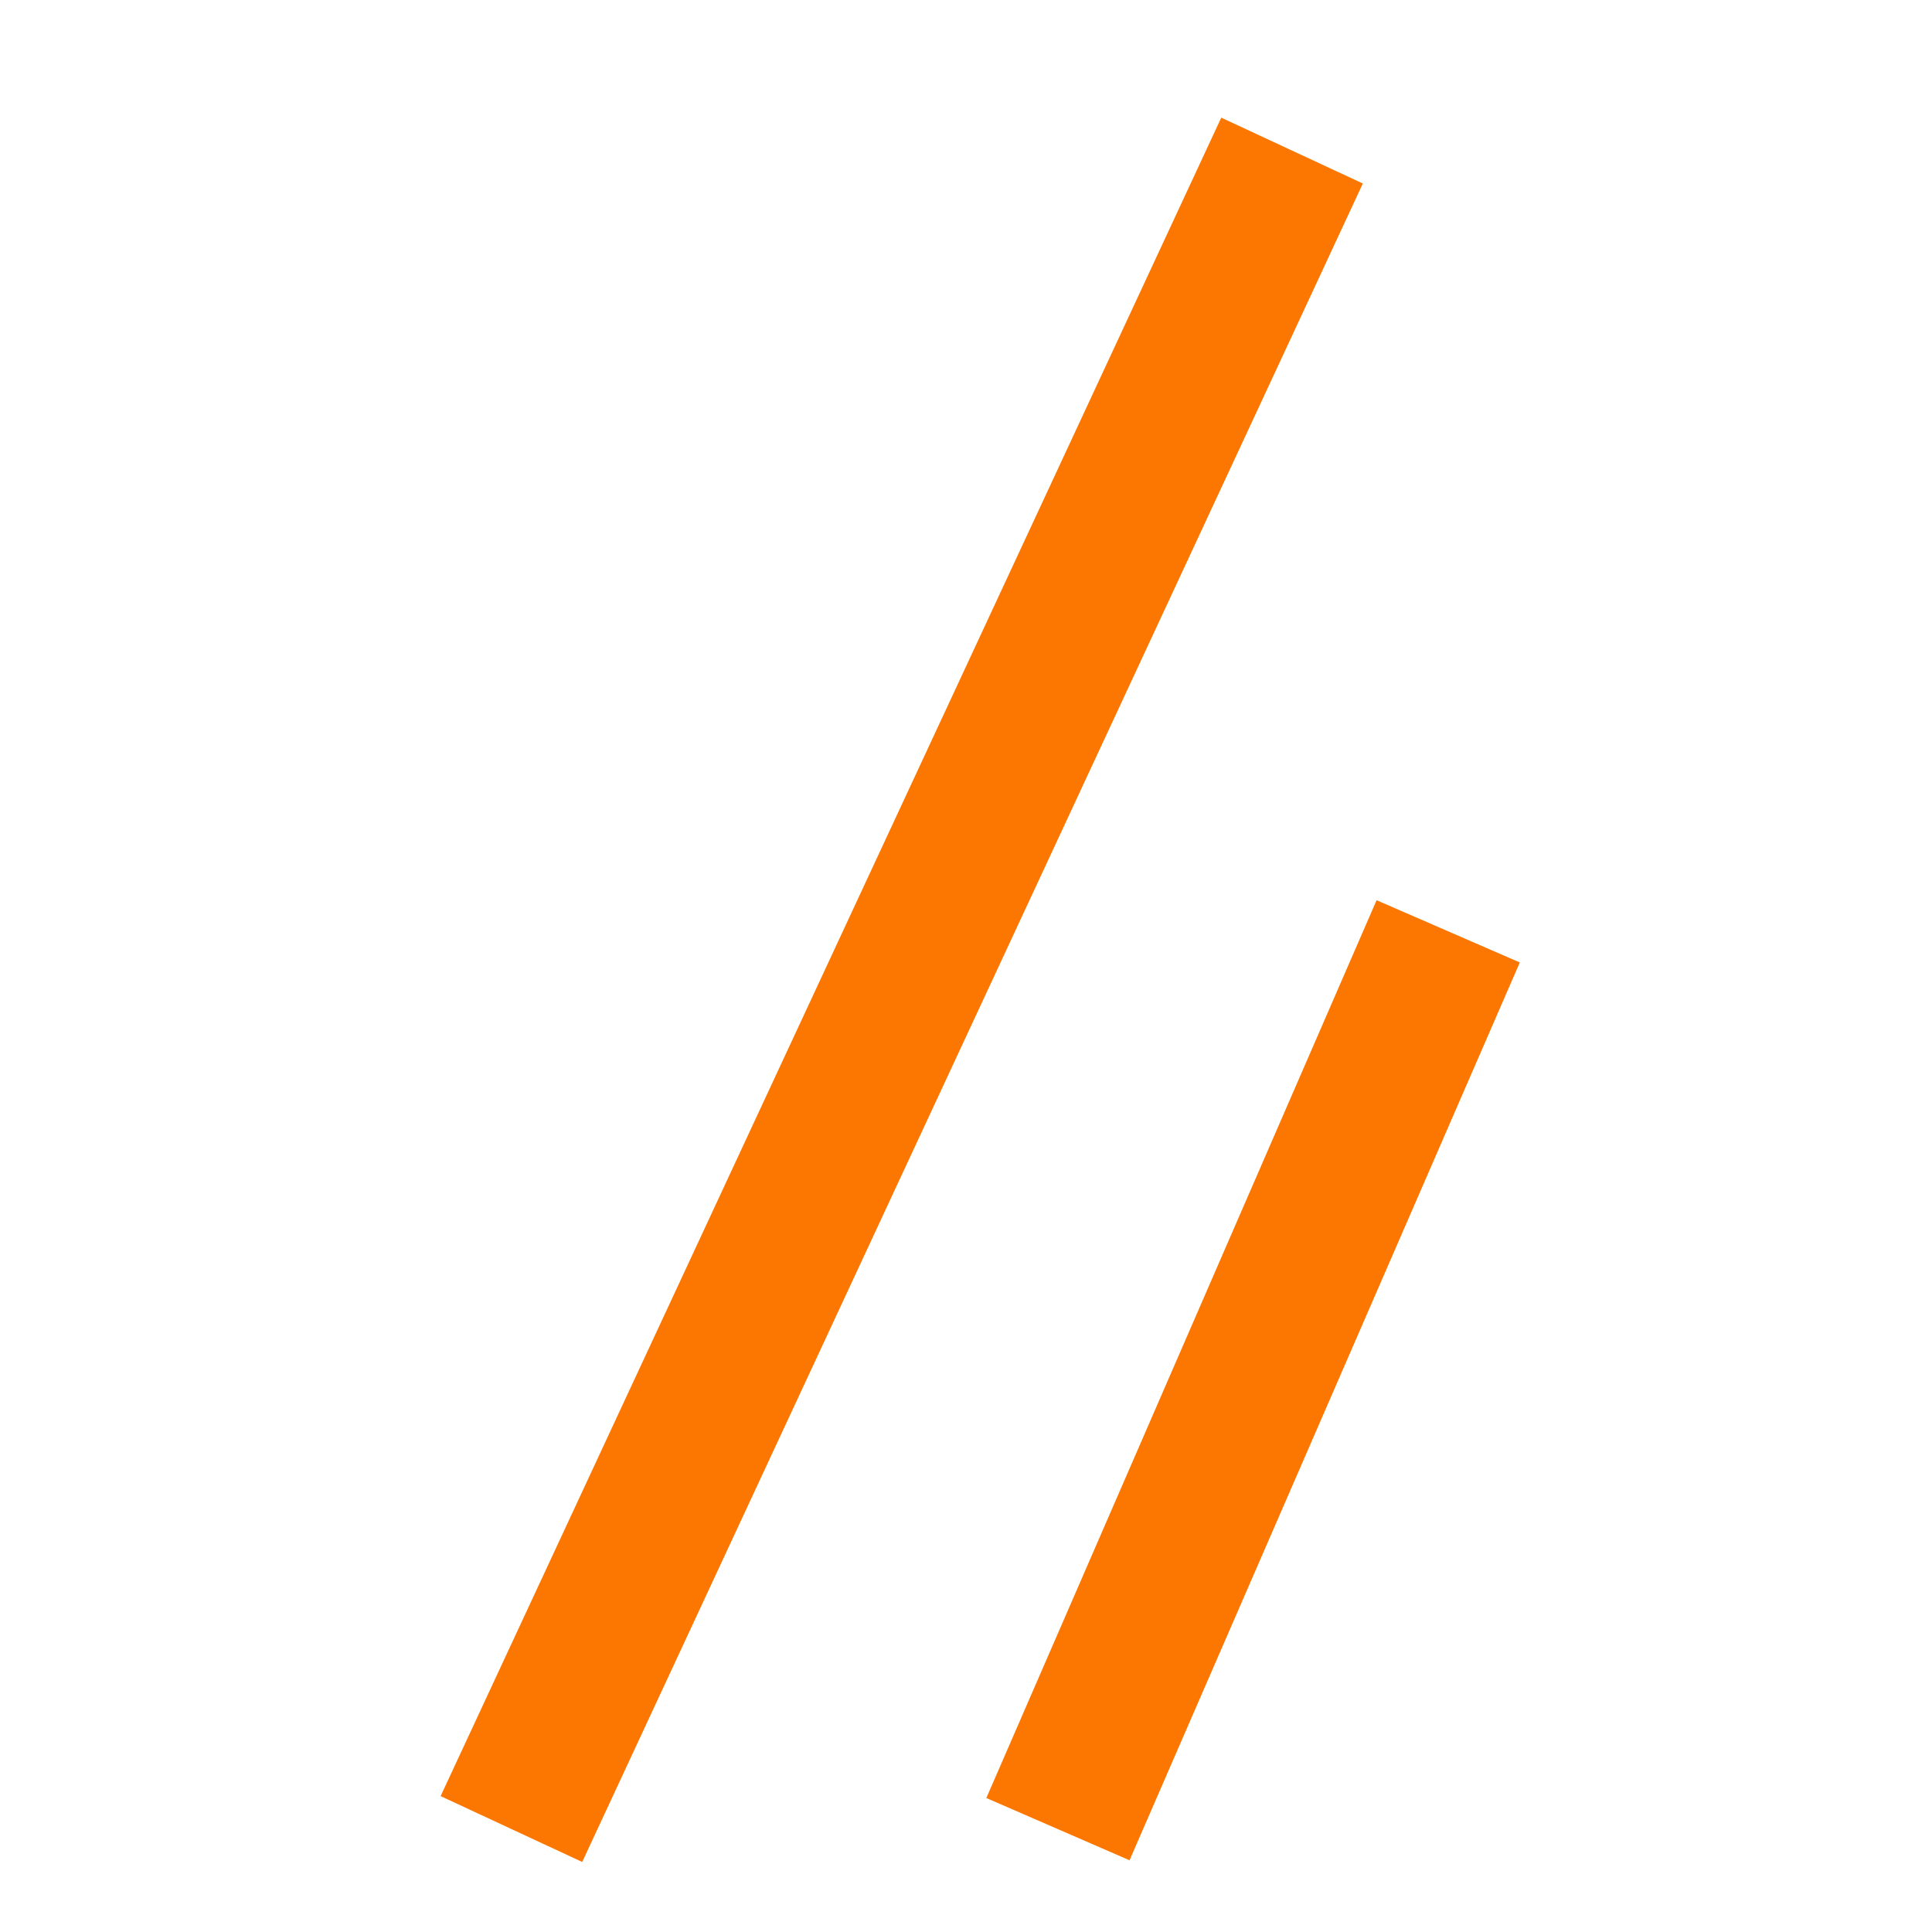 <svg width="17" height="17" viewBox="0 0 17 17" fill="none" xmlns="http://www.w3.org/2000/svg">
<path d="M4.5 16.094L11.369 1.325" stroke="#FB7701" stroke-width="1.374"/>
<path d="M9.309 16.095L12.743 8.195" stroke="#FB7701" stroke-width="1.374"/>
</svg>
